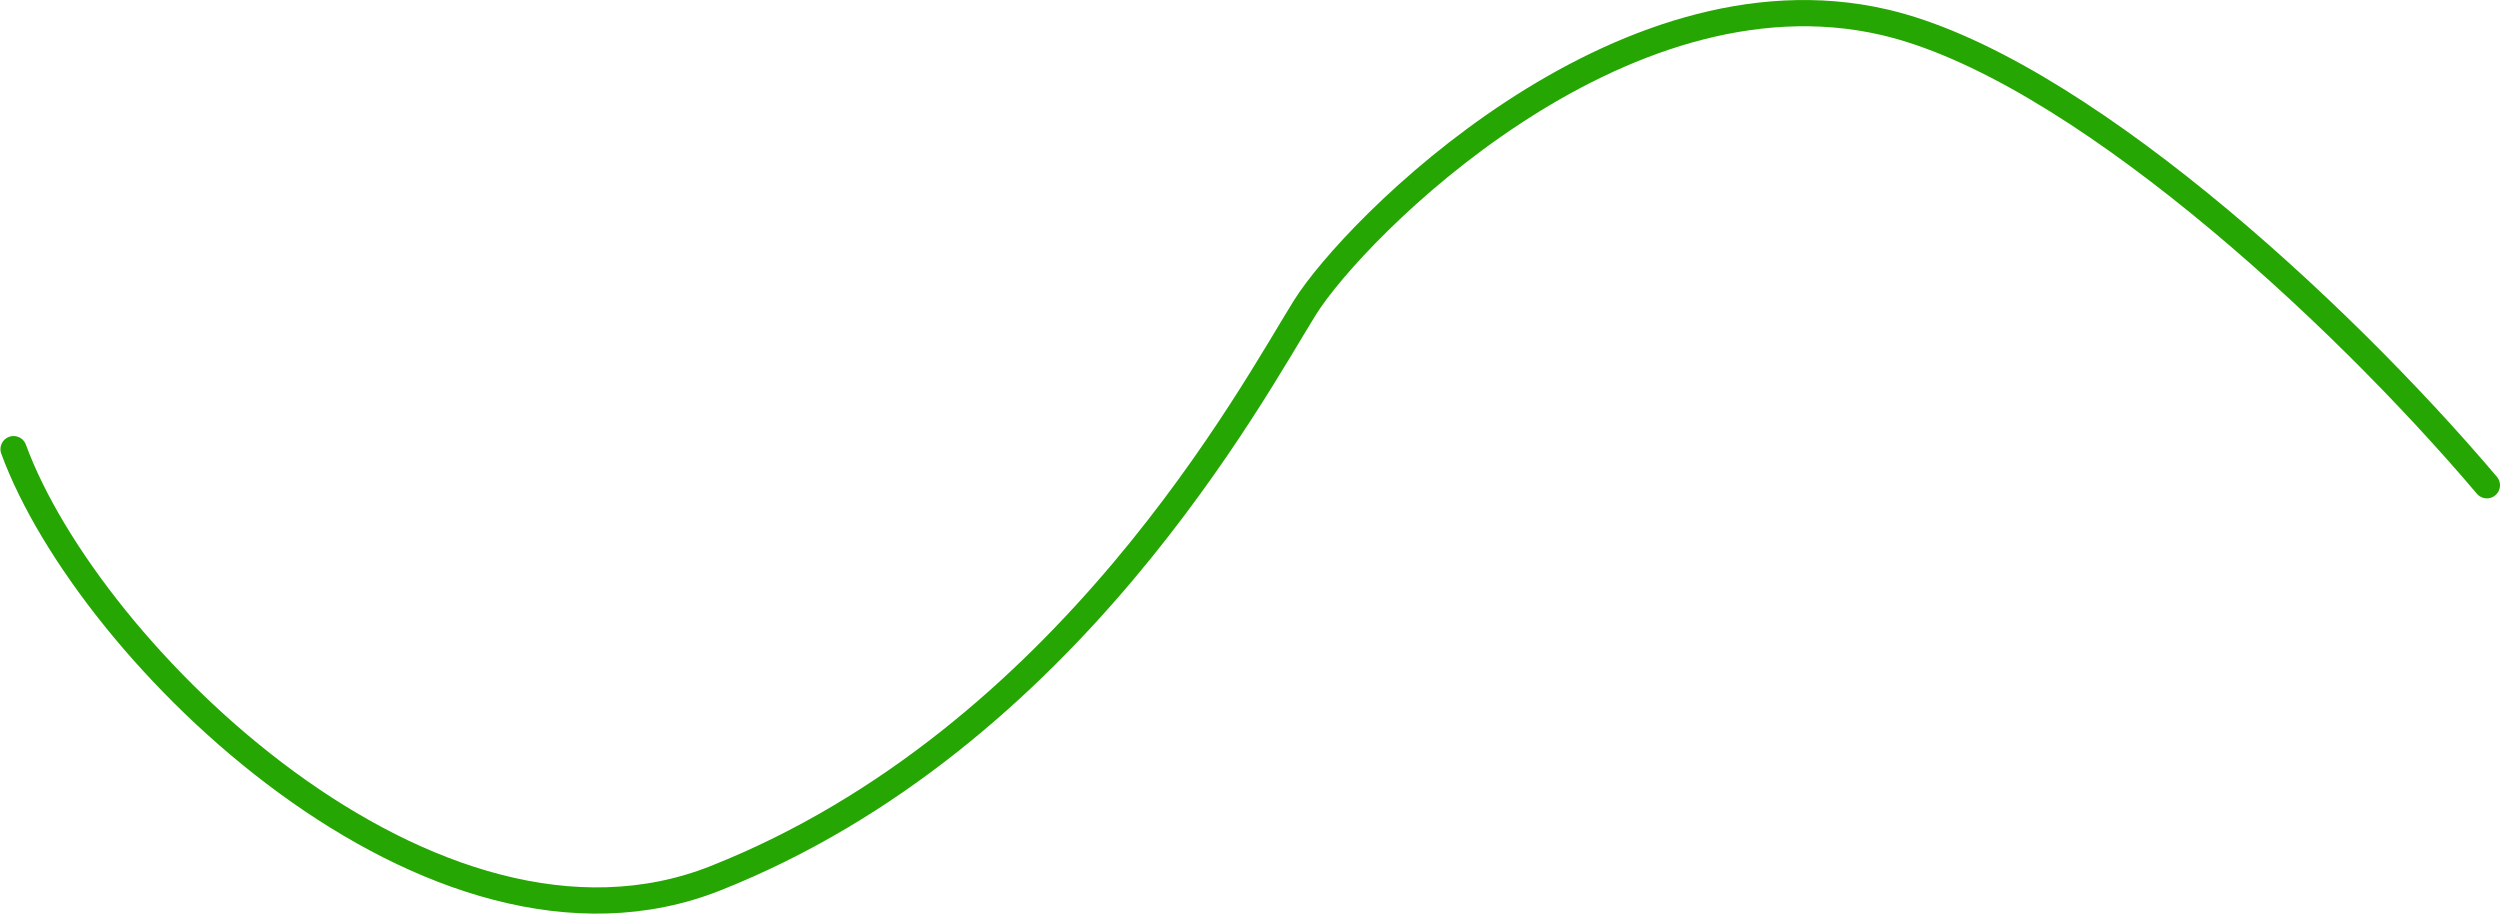 <?xml version="1.0" encoding="UTF-8"?> <svg xmlns="http://www.w3.org/2000/svg" width="2764" height="1011" viewBox="0 0 2764 1011" fill="none"> <path d="M15 496.587C98.141 723.197 478.881 1094.74 791 971C1181.15 816.32 1386.03 430.711 1442.75 339.994C1496.73 253.639 1789.47 -43.29 2083 24.499C2291 72.535 2583 339.994 2749.5 536.496" stroke="#25A602" stroke-width="29" stroke-linecap="round"></path> </svg> 